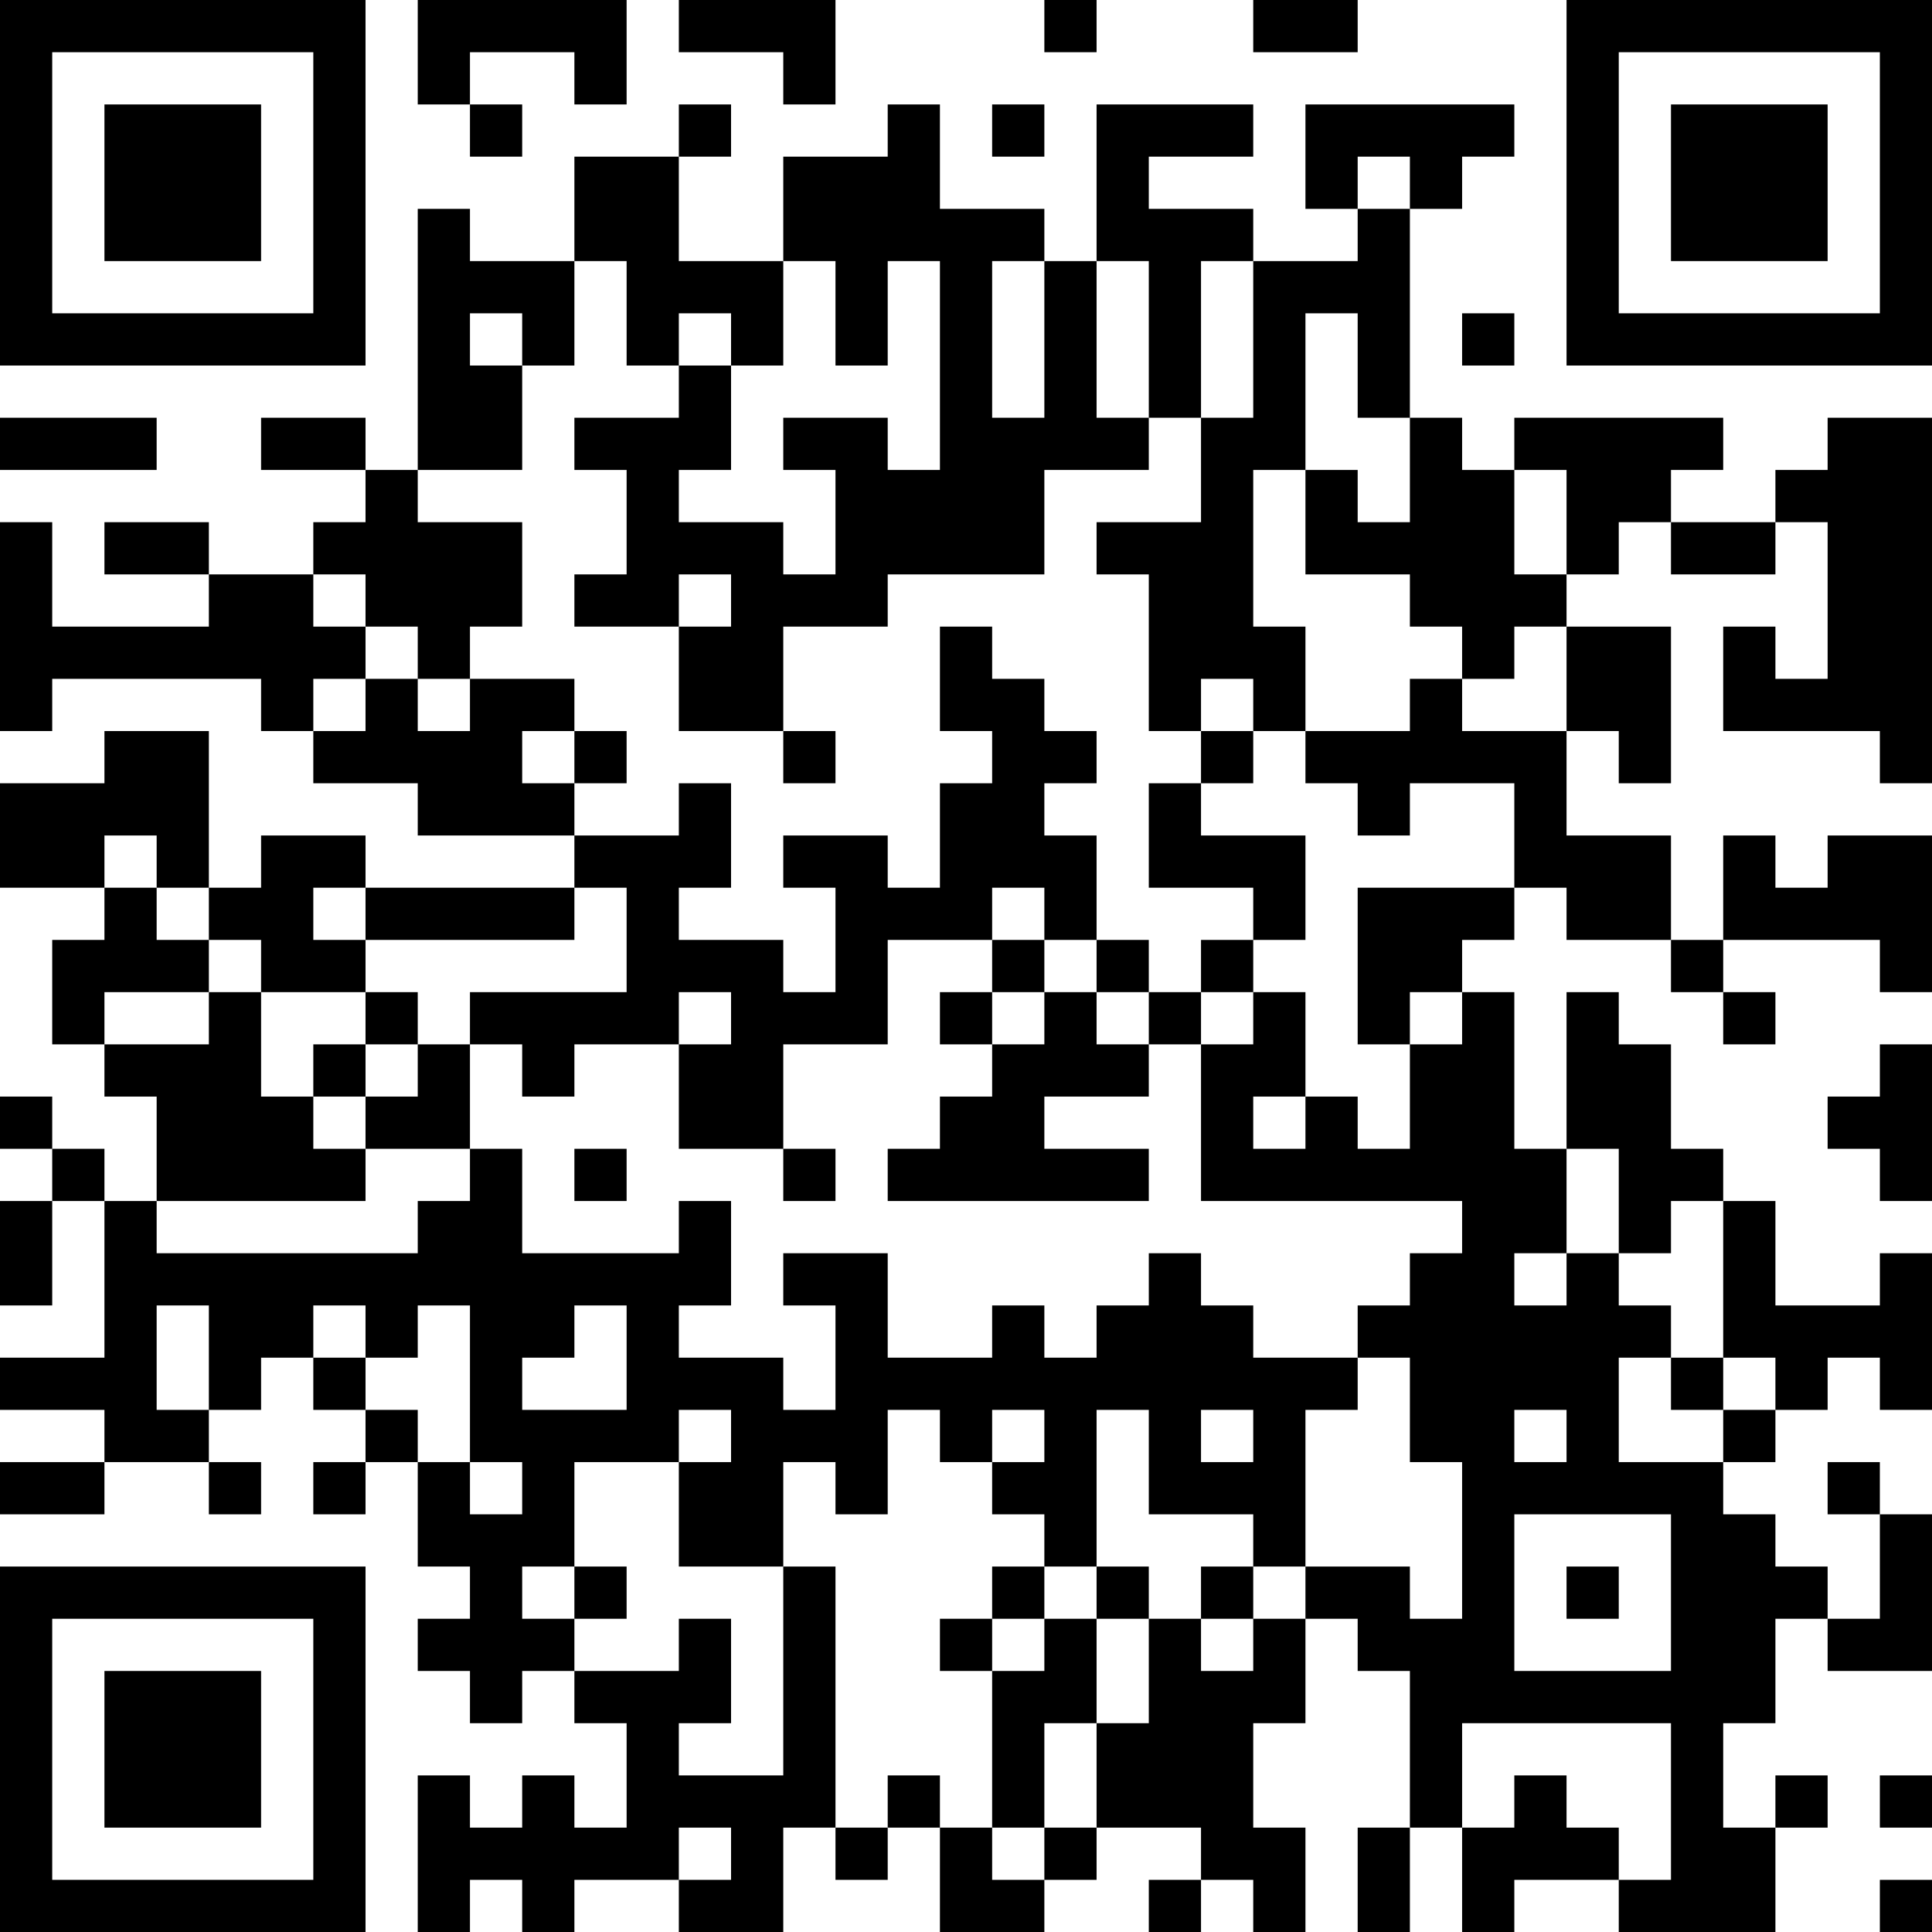 <?xml version="1.0" encoding="UTF-8"?>
<svg xmlns="http://www.w3.org/2000/svg" version="1.1" width="250" height="250" viewBox="0 0 250 250"><rect x="0" y="0" width="250" height="250" fill="#ffffff"/><g transform="scale(6.757)"><g transform="translate(0,0)"><path fill-rule="evenodd" d="M8 0L8 2L9 2L9 3L10 3L10 2L9 2L9 1L11 1L11 2L12 2L12 0ZM13 0L13 1L15 1L15 2L16 2L16 0ZM20 0L20 1L21 1L21 0ZM24 0L24 1L26 1L26 0ZM13 2L13 3L11 3L11 5L9 5L9 4L8 4L8 9L7 9L7 8L5 8L5 9L7 9L7 10L6 10L6 11L4 11L4 10L2 10L2 11L4 11L4 12L1 12L1 10L0 10L0 14L1 14L1 13L5 13L5 14L6 14L6 15L8 15L8 16L11 16L11 17L7 17L7 16L5 16L5 17L4 17L4 14L2 14L2 15L0 15L0 17L2 17L2 18L1 18L1 20L2 20L2 21L3 21L3 23L2 23L2 22L1 22L1 21L0 21L0 22L1 22L1 23L0 23L0 25L1 25L1 23L2 23L2 26L0 26L0 27L2 27L2 28L0 28L0 29L2 29L2 28L4 28L4 29L5 29L5 28L4 28L4 27L5 27L5 26L6 26L6 27L7 27L7 28L6 28L6 29L7 29L7 28L8 28L8 30L9 30L9 31L8 31L8 32L9 32L9 33L10 33L10 32L11 32L11 33L12 33L12 35L11 35L11 34L10 34L10 35L9 35L9 34L8 34L8 37L9 37L9 36L10 36L10 37L11 37L11 36L13 36L13 37L15 37L15 35L16 35L16 36L17 36L17 35L18 35L18 37L20 37L20 36L21 36L21 35L23 35L23 36L22 36L22 37L23 37L23 36L24 36L24 37L25 37L25 35L24 35L24 33L25 33L25 31L26 31L26 32L27 32L27 35L26 35L26 37L27 37L27 35L28 35L28 37L29 37L29 36L31 36L31 37L34 37L34 35L35 35L35 34L34 34L34 35L33 35L33 33L34 33L34 31L35 31L35 32L37 32L37 29L36 29L36 28L35 28L35 29L36 29L36 31L35 31L35 30L34 30L34 29L33 29L33 28L34 28L34 27L35 27L35 26L36 26L36 27L37 27L37 24L36 24L36 25L34 25L34 23L33 23L33 22L32 22L32 20L31 20L31 19L30 19L30 22L29 22L29 19L28 19L28 18L29 18L29 17L30 17L30 18L32 18L32 19L33 19L33 20L34 20L34 19L33 19L33 18L36 18L36 19L37 19L37 16L35 16L35 17L34 17L34 16L33 16L33 18L32 18L32 16L30 16L30 14L31 14L31 15L32 15L32 12L30 12L30 11L31 11L31 10L32 10L32 11L34 11L34 10L35 10L35 13L34 13L34 12L33 12L33 14L36 14L36 15L37 15L37 8L35 8L35 9L34 9L34 10L32 10L32 9L33 9L33 8L29 8L29 9L28 9L28 8L27 8L27 4L28 4L28 3L29 3L29 2L25 2L25 4L26 4L26 5L24 5L24 4L22 4L22 3L24 3L24 2L21 2L21 5L20 5L20 4L18 4L18 2L17 2L17 3L15 3L15 5L13 5L13 3L14 3L14 2ZM19 2L19 3L20 3L20 2ZM26 3L26 4L27 4L27 3ZM11 5L11 7L10 7L10 6L9 6L9 7L10 7L10 9L8 9L8 10L10 10L10 12L9 12L9 13L8 13L8 12L7 12L7 11L6 11L6 12L7 12L7 13L6 13L6 14L7 14L7 13L8 13L8 14L9 14L9 13L11 13L11 14L10 14L10 15L11 15L11 16L13 16L13 15L14 15L14 17L13 17L13 18L15 18L15 19L16 19L16 17L15 17L15 16L17 16L17 17L18 17L18 15L19 15L19 14L18 14L18 12L19 12L19 13L20 13L20 14L21 14L21 15L20 15L20 16L21 16L21 18L20 18L20 17L19 17L19 18L17 18L17 20L15 20L15 22L13 22L13 20L14 20L14 19L13 19L13 20L11 20L11 21L10 21L10 20L9 20L9 19L12 19L12 17L11 17L11 18L7 18L7 17L6 17L6 18L7 18L7 19L5 19L5 18L4 18L4 17L3 17L3 16L2 16L2 17L3 17L3 18L4 18L4 19L2 19L2 20L4 20L4 19L5 19L5 21L6 21L6 22L7 22L7 23L3 23L3 24L8 24L8 23L9 23L9 22L10 22L10 24L13 24L13 23L14 23L14 25L13 25L13 26L15 26L15 27L16 27L16 25L15 25L15 24L17 24L17 26L19 26L19 25L20 25L20 26L21 26L21 25L22 25L22 24L23 24L23 25L24 25L24 26L26 26L26 27L25 27L25 30L24 30L24 29L22 29L22 27L21 27L21 30L20 30L20 29L19 29L19 28L20 28L20 27L19 27L19 28L18 28L18 27L17 27L17 29L16 29L16 28L15 28L15 30L13 30L13 28L14 28L14 27L13 27L13 28L11 28L11 30L10 30L10 31L11 31L11 32L13 32L13 31L14 31L14 33L13 33L13 34L15 34L15 30L16 30L16 35L17 35L17 34L18 34L18 35L19 35L19 36L20 36L20 35L21 35L21 33L22 33L22 31L23 31L23 32L24 32L24 31L25 31L25 30L27 30L27 31L28 31L28 28L27 28L27 26L26 26L26 25L27 25L27 24L28 24L28 23L23 23L23 20L24 20L24 19L25 19L25 21L24 21L24 22L25 22L25 21L26 21L26 22L27 22L27 20L28 20L28 19L27 19L27 20L26 20L26 17L29 17L29 15L27 15L27 16L26 16L26 15L25 15L25 14L27 14L27 13L28 13L28 14L30 14L30 12L29 12L29 13L28 13L28 12L27 12L27 11L25 11L25 9L26 9L26 10L27 10L27 8L26 8L26 6L25 6L25 9L24 9L24 12L25 12L25 14L24 14L24 13L23 13L23 14L22 14L22 11L21 11L21 10L23 10L23 8L24 8L24 5L23 5L23 8L22 8L22 5L21 5L21 8L22 8L22 9L20 9L20 11L17 11L17 12L15 12L15 14L13 14L13 12L14 12L14 11L13 11L13 12L11 12L11 11L12 11L12 9L11 9L11 8L13 8L13 7L14 7L14 9L13 9L13 10L15 10L15 11L16 11L16 9L15 9L15 8L17 8L17 9L18 9L18 5L17 5L17 7L16 7L16 5L15 5L15 7L14 7L14 6L13 6L13 7L12 7L12 5ZM19 5L19 8L20 8L20 5ZM28 6L28 7L29 7L29 6ZM0 8L0 9L3 9L3 8ZM29 9L29 11L30 11L30 9ZM11 14L11 15L12 15L12 14ZM15 14L15 15L16 15L16 14ZM23 14L23 15L22 15L22 17L24 17L24 18L23 18L23 19L22 19L22 18L21 18L21 19L20 19L20 18L19 18L19 19L18 19L18 20L19 20L19 21L18 21L18 22L17 22L17 23L22 23L22 22L20 22L20 21L22 21L22 20L23 20L23 19L24 19L24 18L25 18L25 16L23 16L23 15L24 15L24 14ZM7 19L7 20L6 20L6 21L7 21L7 22L9 22L9 20L8 20L8 19ZM19 19L19 20L20 20L20 19ZM21 19L21 20L22 20L22 19ZM7 20L7 21L8 21L8 20ZM36 20L36 21L35 21L35 22L36 22L36 23L37 23L37 20ZM11 22L11 23L12 23L12 22ZM15 22L15 23L16 23L16 22ZM30 22L30 24L29 24L29 25L30 25L30 24L31 24L31 25L32 25L32 26L31 26L31 28L33 28L33 27L34 27L34 26L33 26L33 23L32 23L32 24L31 24L31 22ZM3 25L3 27L4 27L4 25ZM6 25L6 26L7 26L7 27L8 27L8 28L9 28L9 29L10 29L10 28L9 28L9 25L8 25L8 26L7 26L7 25ZM11 25L11 26L10 26L10 27L12 27L12 25ZM32 26L32 27L33 27L33 26ZM23 27L23 28L24 28L24 27ZM29 27L29 28L30 28L30 27ZM29 29L29 32L32 32L32 29ZM11 30L11 31L12 31L12 30ZM19 30L19 31L18 31L18 32L19 32L19 35L20 35L20 33L21 33L21 31L22 31L22 30L21 30L21 31L20 31L20 30ZM23 30L23 31L24 31L24 30ZM30 30L30 31L31 31L31 30ZM19 31L19 32L20 32L20 31ZM28 33L28 35L29 35L29 34L30 34L30 35L31 35L31 36L32 36L32 33ZM36 34L36 35L37 35L37 34ZM13 35L13 36L14 36L14 35ZM36 36L36 37L37 37L37 36ZM0 0L0 7L7 7L7 0ZM1 1L1 6L6 6L6 1ZM2 2L2 5L5 5L5 2ZM30 0L30 7L37 7L37 0ZM31 1L31 6L36 6L36 1ZM32 2L32 5L35 5L35 2ZM0 30L0 37L7 37L7 30ZM1 31L1 36L6 36L6 31ZM2 32L2 35L5 35L5 32Z" fill="#000000"/></g></g></svg>
